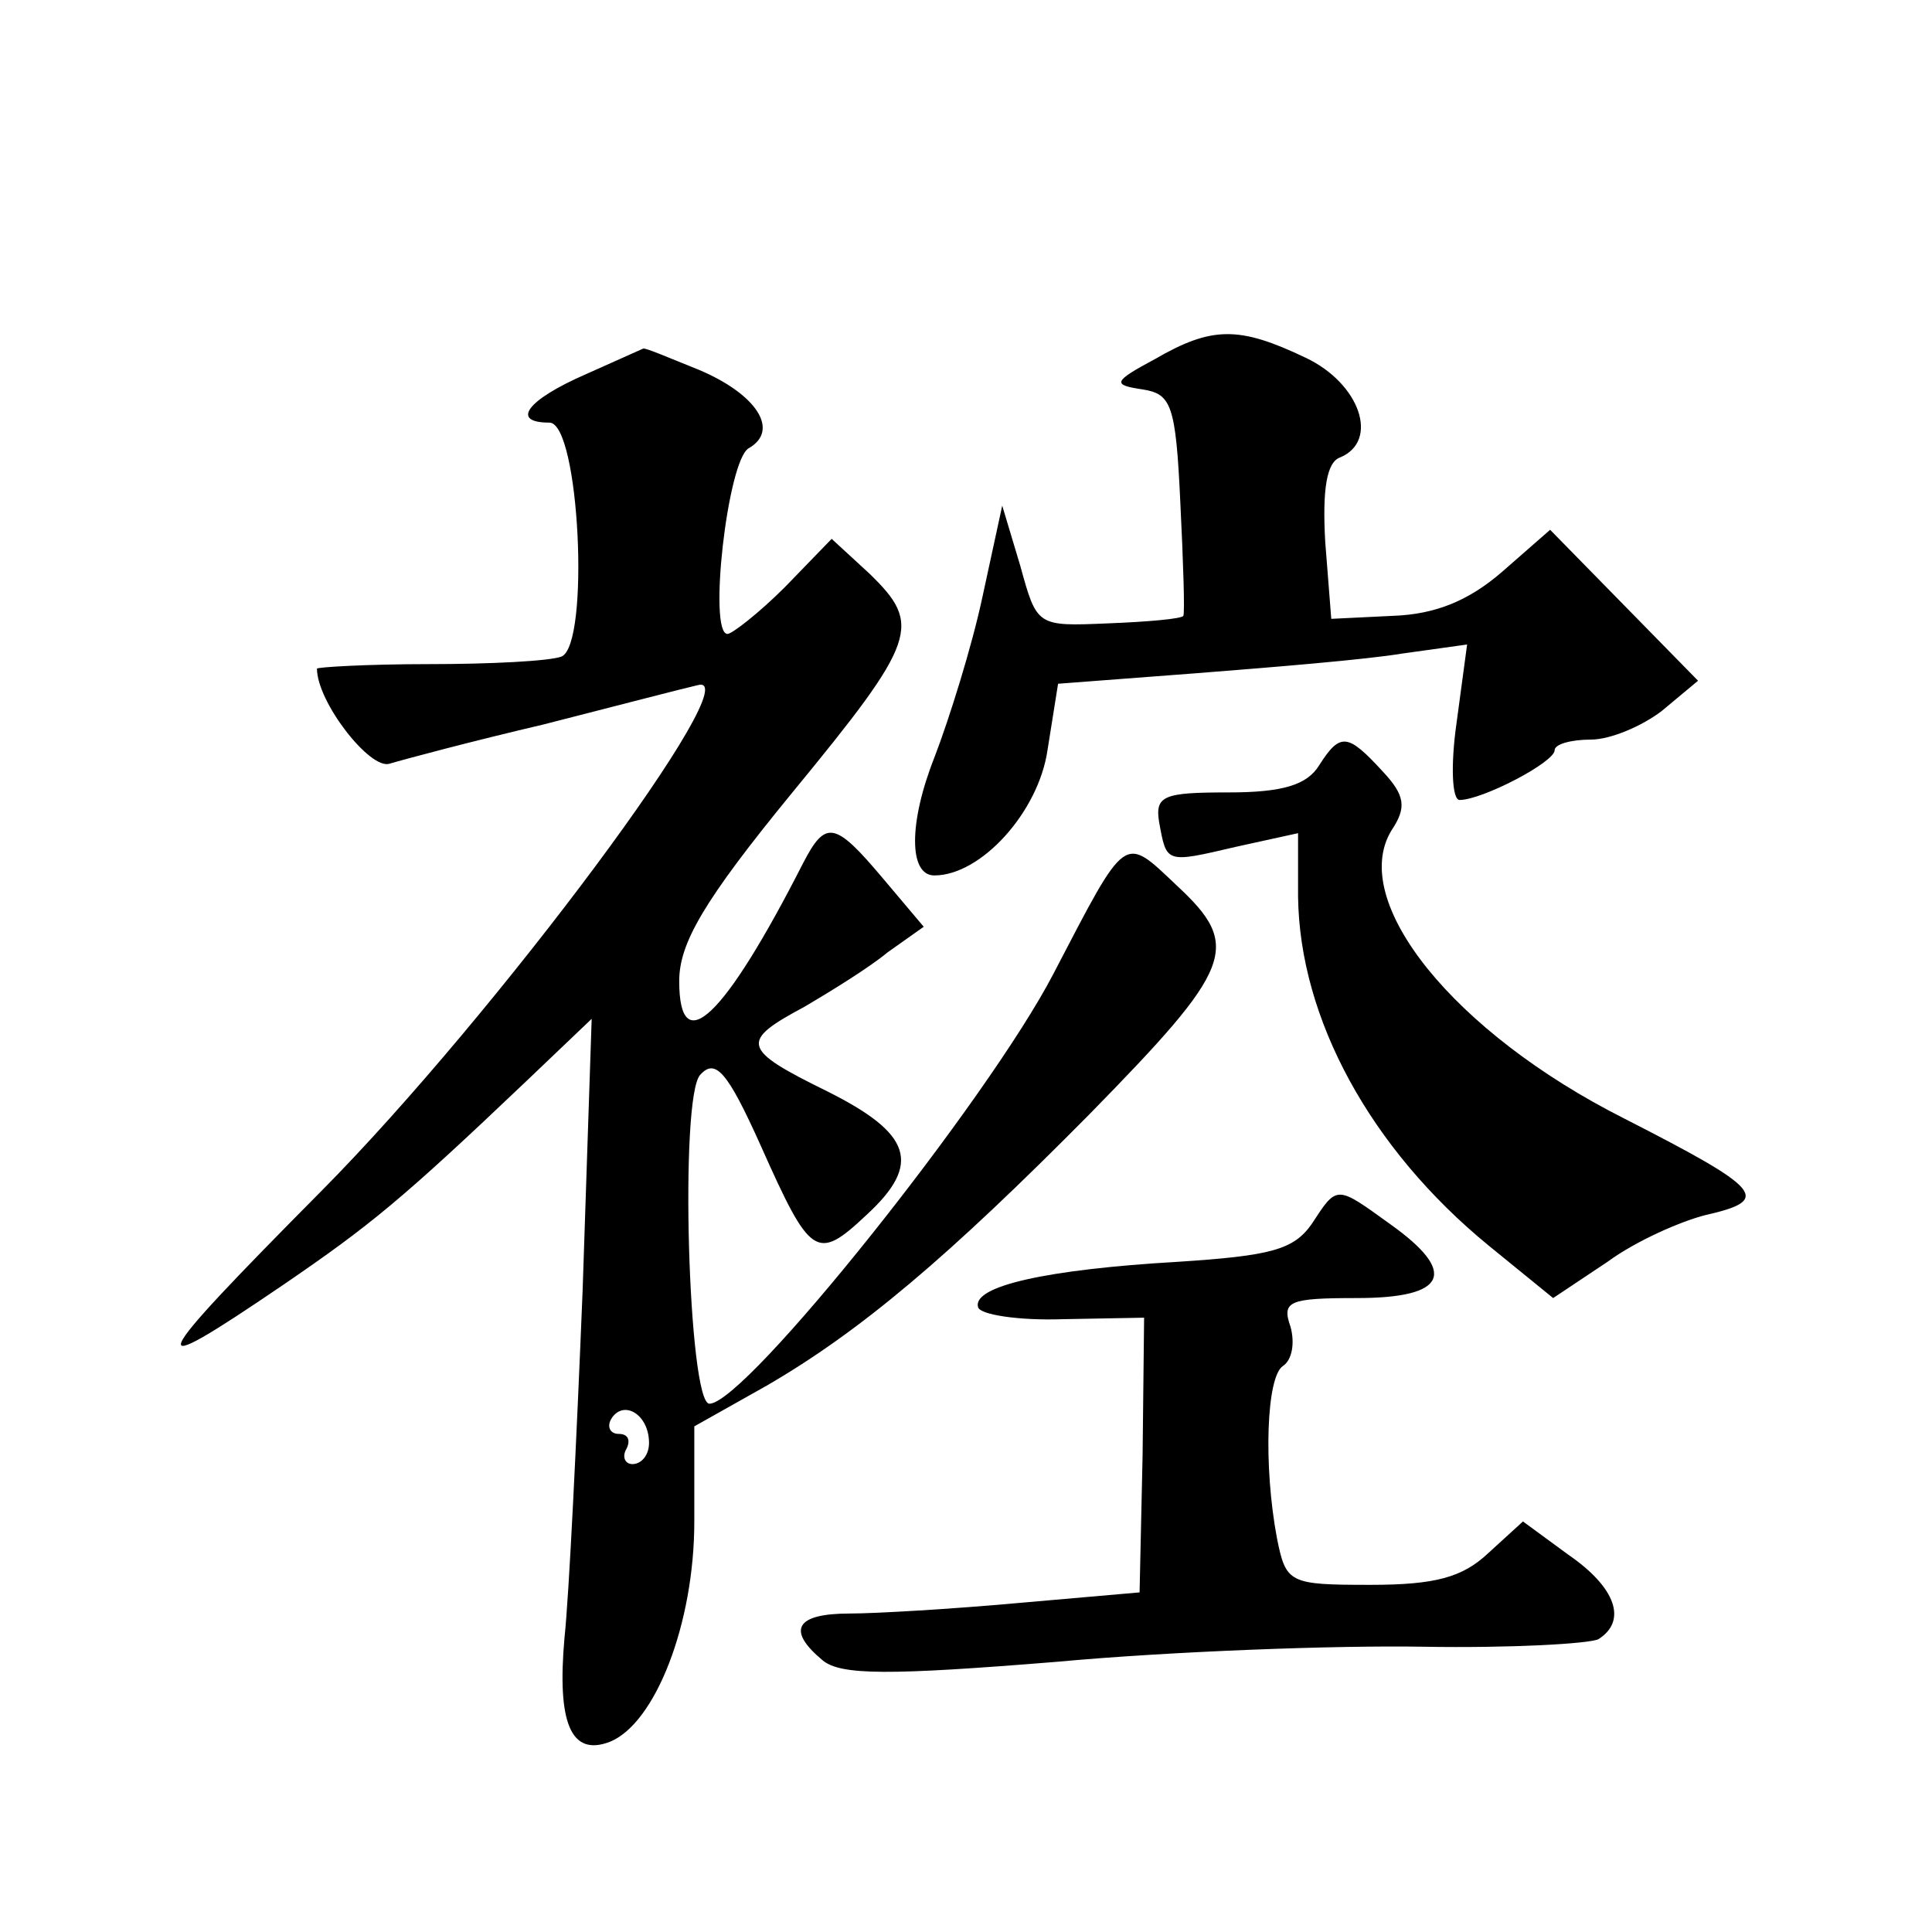 <?xml version="1.0" standalone="no"?>
<!DOCTYPE svg PUBLIC "-//W3C//DTD SVG 20010904//EN"
 "http://www.w3.org/TR/2001/REC-SVG-20010904/DTD/svg10.dtd">
<svg version="1.0" xmlns="http://www.w3.org/2000/svg"
 width="128pt" height="128pt" viewBox="0 0 128 128"
 preserveAspectRatio="xMidYMid meet">
<g transform="translate(0,128) scale(0.1,-0.1)"
fill="#0" stroke="none">
<path d="M765 1042 c-28 -15 -28 -17 -8 -20 19 -3 22 -10 25 -75 2 -40 3 -73 2
-75 -1 -2 -24 -4 -50 -5 -47 -2 -47 -2 -58 38 l-12 40 -13 -60 c-7 -33 -22 -81
-32 -107 -17 -43 -17 -78 0 -78 31 0 69 42 75 83 l7 44 92 7 c51 4 112 9 136 13
l43 6 -7 -52 c-4 -28 -3 -51 2 -51 15 0 63 25 63 33 0 4 11 7 24 7 13 0 34 9 47
19 l24 20 -49 50 -49 50 -32 -28 c-22 -19 -44 -28 -72 -29 l-41 -2 -4 51 c-2 35
1 53 10 56 26 11 13 49 -23 66 -44 21 -62 21 -100 -1z M388 1032 c-39 -17 -50 -32
-24 -32 20 0 27 -147 8 -155 -8 -3 -47 -5 -88 -5 -41 0 -74 -2 -74 -3 0 -22 35
-67 48 -63 10 3 55 15 102 26 47 12 93 24 102 26 37 11 -134 -219 -249 -335 -117
-118 -122 -128 -25 -62 57 39 78 56 161 135 l43 41 -6 -180 c-4 -99 -9 -202 -12
-230 -5 -56 4 -79 30 -69 30 12 56 78 56 146 l0 63 48 27 c62 36 120 85 214 180
95 97 101 111 58 151 -36 34 -33 36 -82 -58 -43 -83 -204 -285 -228 -285 -14 0
-20 204 -6 218 10 11 18 2 40 -47 33 -74 37 -77 70 -46 37 34 30 54 -26 82 -57
28 -58 33 -15 56 17 10 43 26 55 36 l24 17 -27 32 c-32 38 -38 39 -53 10 -52 -102
-82 -131 -82 -78 0 25 16 53 75 125 83 101 86 111 51 145 l-25 23 -31 -32 c-17
-17 -35 -31 -38 -31 -13 0 0 115 14 123 21 12 5 36 -33 52 -20 8 -36 15 -37 14
0 0 -18 -8 -38 -17z m42 -708 c0 -8 -5 -14 -11 -14 -5 0 -7 5 -4 10 3 6 1 10 -5
10 -6 0 -8 5 -5 10 8 13 25 3 25 -16z M874 773 c-8 -13 -24 -18 -60 -18 -43 0 -49
-2 -46 -20 5 -27 4 -27 51 -16 l41 9 0 -42 c1 -81 48 -167 126 -231 l43 -35 36
24 c19 14 49 27 65 31 44 10 38 17 -54 64 -113 57 -183 144 -154 191 10 15 9 23
-6 39 -23 25 -28 26 -42 4z M869 469 c-12 -17 -27 -21 -89 -25 -86 -5 -136 -16
-132 -30 1 -5 27 -9 56 -8 l54 1 -1 -91 -2 -91 -80 -7 c-44 -4 -95 -7 -112 -7 -36
0 -42 -11 -18 -31 12 -10 44 -10 155 -1 76 7 186 11 243 10 58 -1 110 2 116 5 19
12 12 34 -20 56 l-30 22 -23 -21 c-17 -16 -35 -21 -78 -21 -54 0 -56 1 -62 31 -9
48 -7 107 4 114 6 4 8 15 5 26 -6 17 -1 19 44 19 60 0 67 17 22 49 -36 26 -35 26
-52 0z"/>
</g>
</svg>
